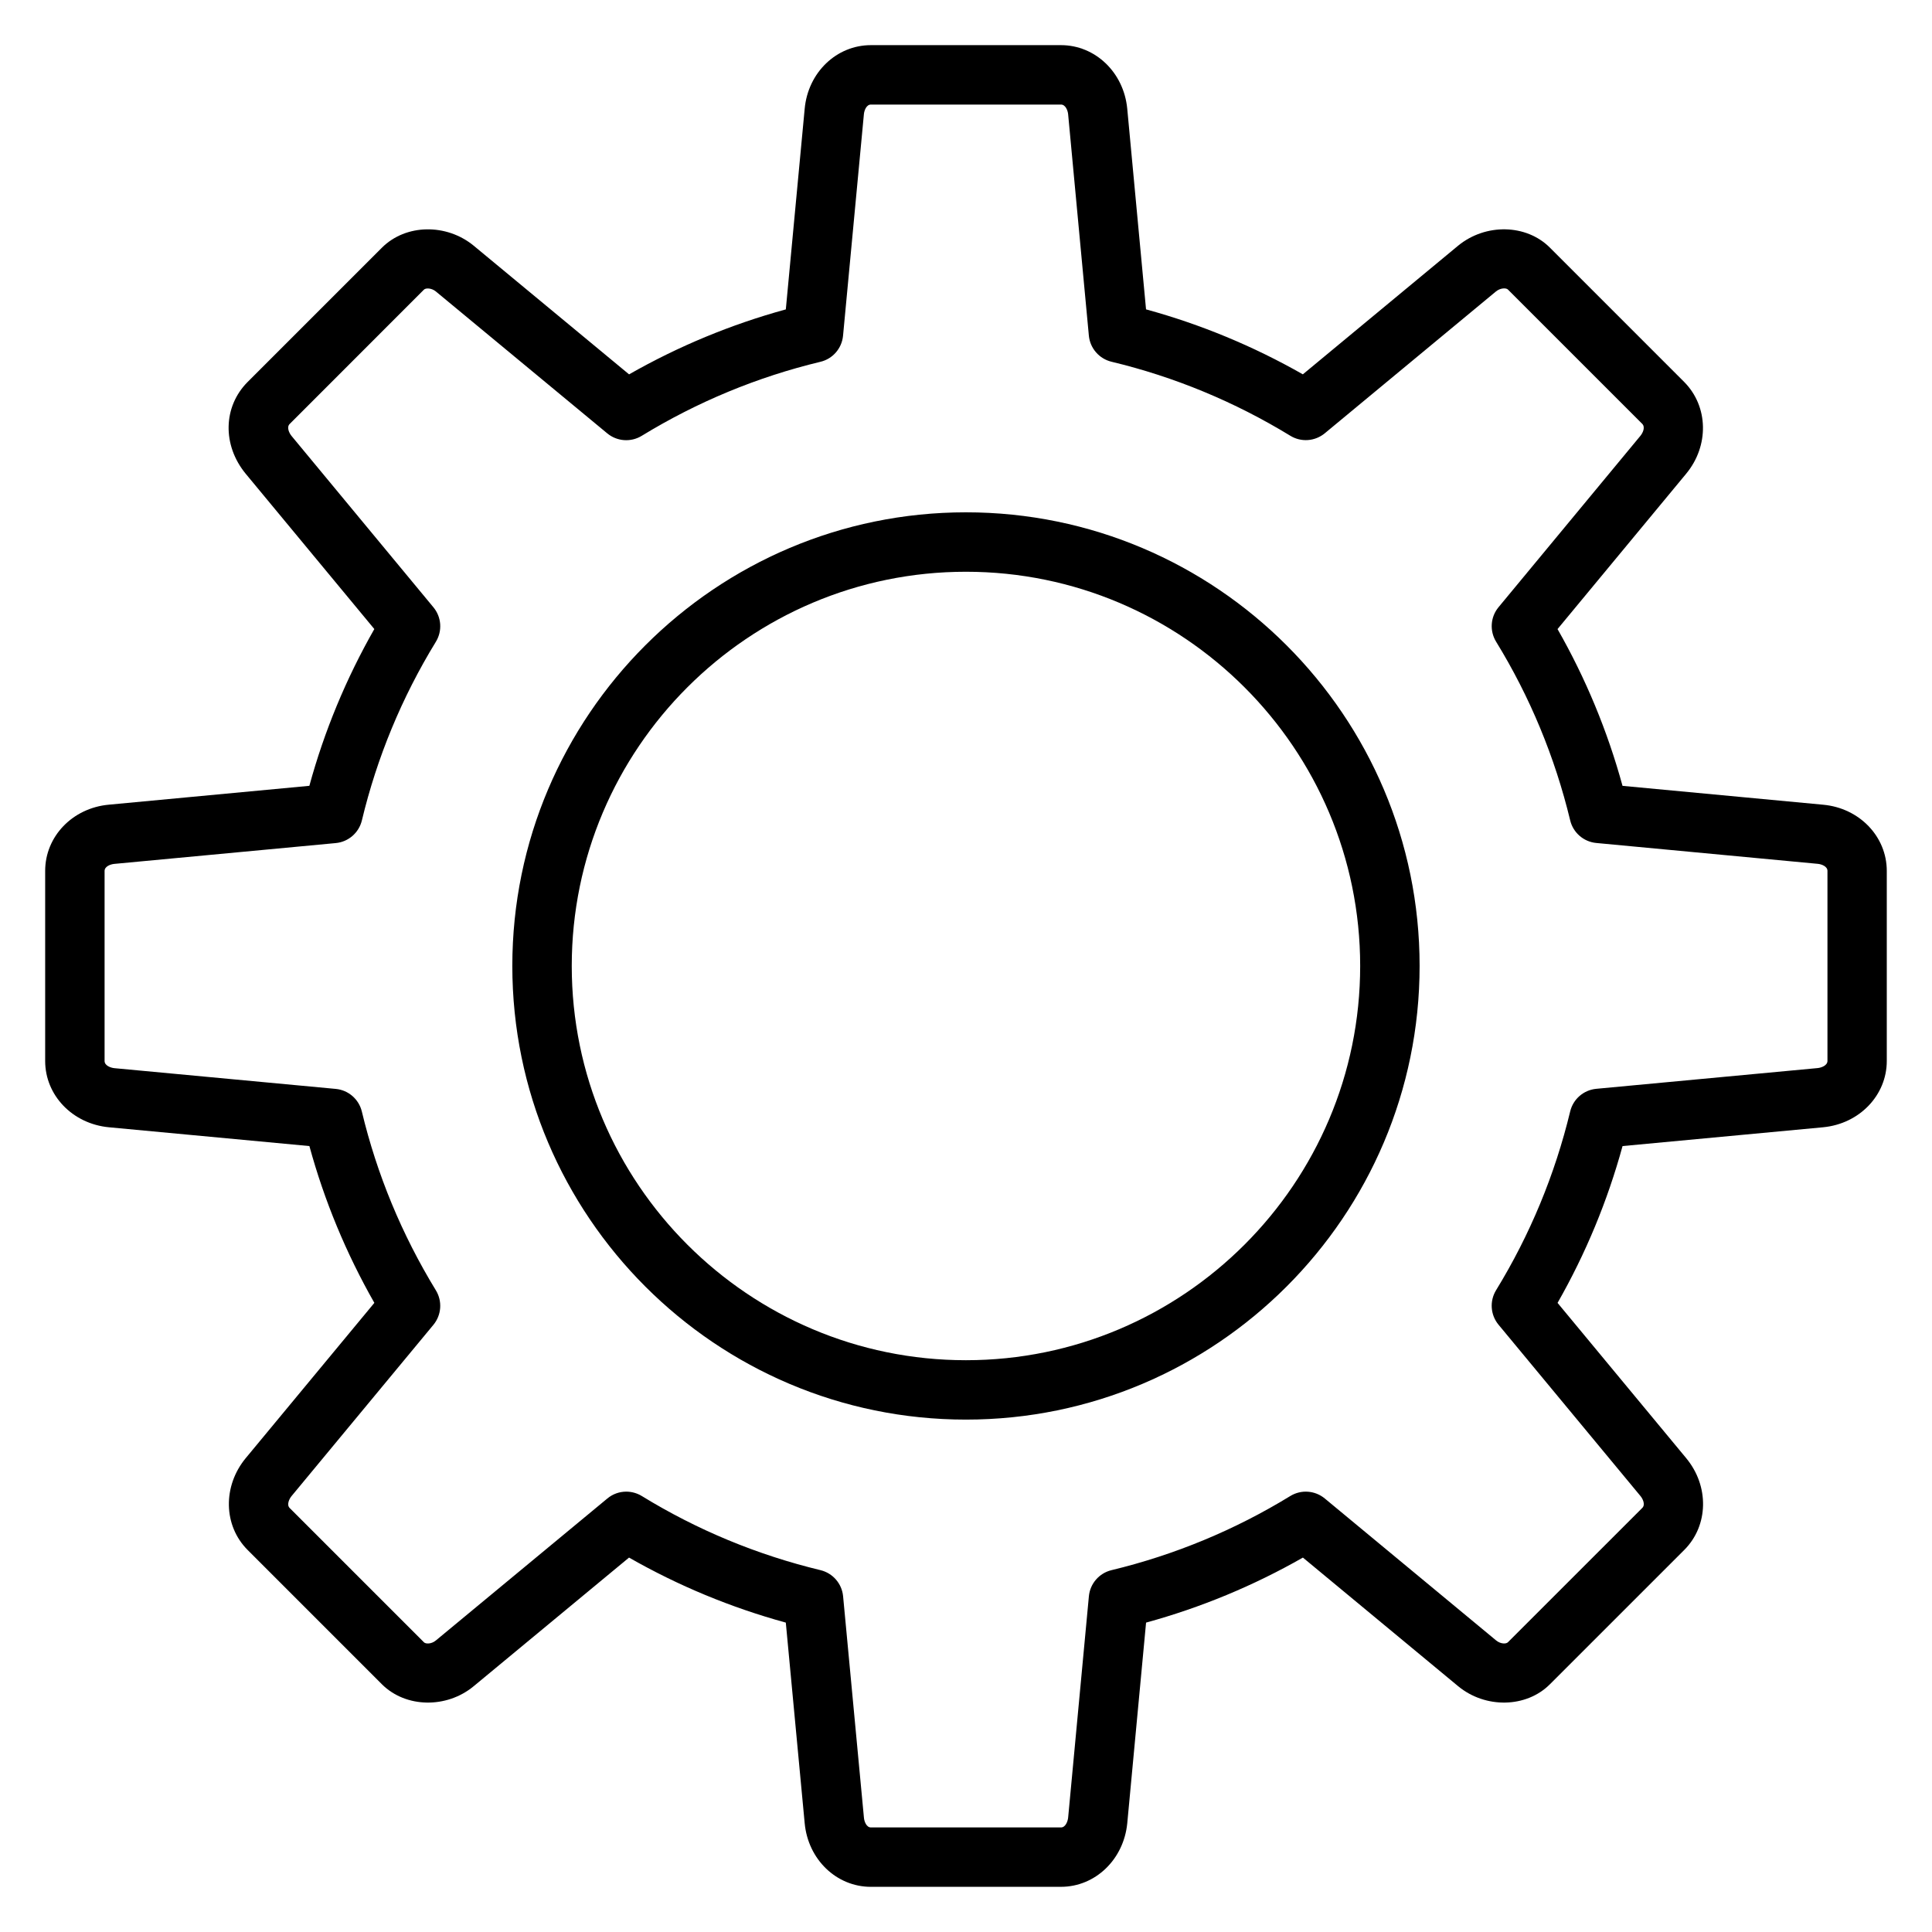 <?xml version="1.0" encoding="UTF-8"?>
<!-- Uploaded to: SVG Repo, www.svgrepo.com, Generator: SVG Repo Mixer Tools -->
<svg fill="#000000" width="800px" height="800px" version="1.1" viewBox="144 144 512 512" xmlns="http://www.w3.org/2000/svg">
 <g>
  <path d="m399.98 520.21c-66.273 0-120.21-53.938-120.21-120.23 0-66.281 53.922-120.21 120.21-120.21 66.297 0 120.23 53.922 120.23 120.21-0.004 66.301-53.934 120.23-120.23 120.23zm0-224.69c-57.598 0-104.46 46.863-104.46 104.47 0 57.617 46.863 104.48 104.46 104.48 57.617 0 104.48-46.879 104.48-104.48s-46.871-104.47-104.48-104.47z"/>
  <path d="m425.17 644.03h-50.375c-9.125 0-16.664-7.258-17.547-16.887l-5-53.137c-14.539-3.984-28.473-9.762-41.547-17.23l-41.156 34.078c-7.172 5.953-17.988 5.793-24.309-0.48l-35.621-35.629c-6.418-6.43-6.633-16.879-0.5-24.316l34.094-41.156c-7.477-13.129-13.258-27.07-17.215-41.555l-53.184-4.984c-9.613-0.938-16.84-8.477-16.84-17.562v-50.375c0-9.125 7.242-16.664 16.855-17.547l53.16-5c3.961-14.5 9.738-28.434 17.215-41.547l-34.078-41.145c-6.227-7.551-6.023-17.766 0.48-24.309l35.629-35.629c6.328-6.297 17.09-6.438 24.301-0.512l41.18 34.102c13.121-7.477 27.055-13.25 41.539-17.215l5-53.184c0.883-9.598 8.422-16.848 17.547-16.848h50.375c9.086 0 16.633 7.227 17.555 16.816l4.984 53.207c14.477 3.961 28.41 9.73 41.555 17.215l41.133-34.078c7.258-5.969 18.059-5.785 24.332 0.496l35.605 35.613c6.43 6.488 6.637 16.934 0.496 24.332l-34.07 41.148c7.453 13.051 13.234 26.977 17.223 41.547l53.168 5c9.598 0.875 16.863 8.414 16.863 17.539v50.375c0 9.086-7.242 16.633-16.84 17.562l-53.184 4.984c-3.984 14.547-9.762 28.48-17.223 41.562l34.078 41.133c6.156 7.414 5.945 17.879-0.488 24.324l-35.621 35.613c-6.273 6.297-17.129 6.465-24.332 0.496l-41.125-34.07c-13.09 7.469-27.031 13.25-41.562 17.23l-4.984 53.16c-0.93 9.617-8.48 16.859-17.566 16.859zm-115.21-104.73c1.426 0 2.852 0.387 4.117 1.156 14.664 9.004 30.598 15.609 47.352 19.648 3.273 0.789 5.684 3.566 6 6.91l5.519 58.672c0.082 1.023 0.668 2.602 1.855 2.602h50.375c1.188 0 1.793-1.598 1.891-2.613l5.496-58.648c0.316-3.352 2.723-6.133 5.992-6.918 16.742-4.039 32.684-10.645 47.383-19.648 2.875-1.762 6.543-1.496 9.141 0.652l45.391 37.605c1.195 0.992 2.684 0.977 3.141 0.496l35.621-35.613c0.844-0.844 0.148-2.379-0.496-3.141l-37.613-45.398c-2.148-2.598-2.41-6.266-0.652-9.141 8.988-14.672 15.594-30.613 19.641-47.383 0.789-3.273 3.566-5.676 6.918-5.992l58.672-5.496c0.984-0.094 2.59-0.691 2.59-1.891v-50.375c0-1.188-1.574-1.77-2.566-1.859l-58.703-5.527c-3.344-0.316-6.125-2.723-6.91-5.992-4.055-16.801-10.66-32.73-19.633-47.352-1.762-2.875-1.504-6.551 0.645-9.141l37.605-45.422c0.66-0.805 1.332-2.297 0.473-3.172l-35.59-35.59c-0.473-0.465-1.969-0.465-3.172 0.512l-45.367 37.59c-2.606 2.141-6.266 2.41-9.125 0.652-14.785-9.027-30.723-15.625-47.383-19.617-3.273-0.789-5.691-3.566-6.008-6.918l-5.496-58.695c-0.09-0.953-0.688-2.543-1.887-2.543h-50.375c-1.188 0-1.77 1.559-1.859 2.543l-5.527 58.719c-0.316 3.352-2.723 6.133-6 6.91-16.688 4.008-32.613 10.605-47.352 19.617-2.867 1.754-6.543 1.496-9.133-0.652l-45.422-37.605c-1.18-0.961-2.691-0.961-3.164-0.48l-35.586 35.605c-0.836 0.844-0.156 2.356 0.504 3.164l37.598 45.406c2.148 2.59 2.41 6.258 0.652 9.133-9.012 14.719-15.609 30.645-19.609 47.344-0.789 3.273-3.566 5.691-6.918 6.008l-58.703 5.519c-1.008 0.094-2.566 0.676-2.566 1.867v50.375c0 1.195 1.59 1.793 2.59 1.891l58.672 5.496c3.352 0.316 6.133 2.731 6.918 6.008 3.992 16.672 10.598 32.613 19.617 47.375 1.754 2.875 1.488 6.543-0.652 9.133l-37.605 45.398c-0.629 0.762-1.332 2.305-0.496 3.148l35.605 35.605c0.449 0.441 1.945 0.496 3.141-0.496l45.43-37.613c1.445-1.215 3.234-1.828 5.027-1.828z"/>
 </g>
</svg>